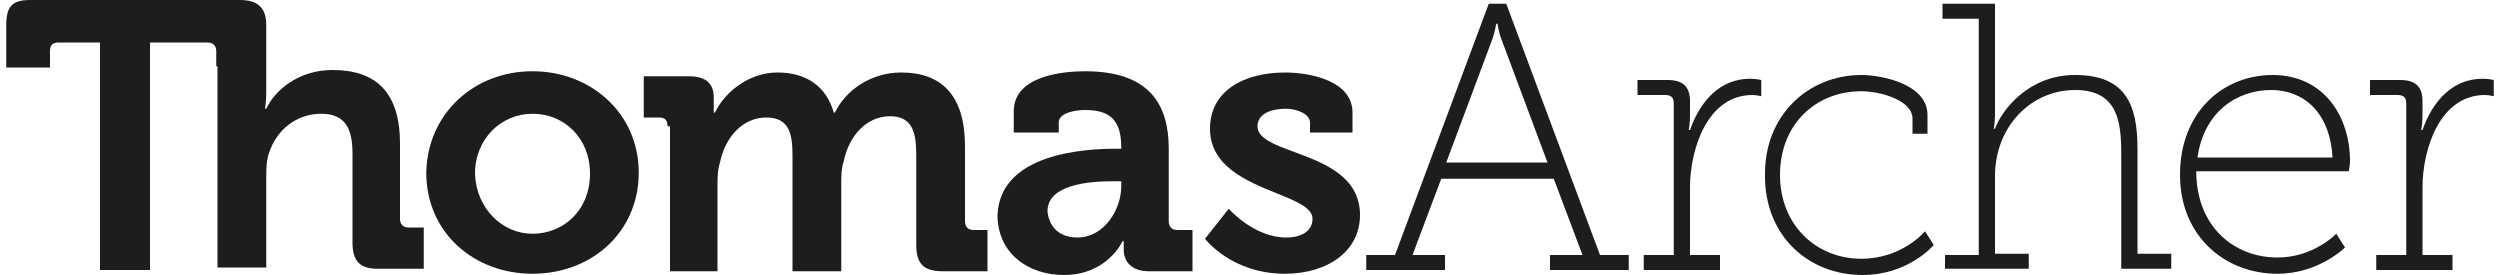 <?xml version="1.0" encoding="utf-8"?>
<svg xmlns="http://www.w3.org/2000/svg" width="200" height="22" viewBox="0 0 200 22" fill="none">
<path d="M4.7 3.4H8V21.6H12V3.4H16.6C17.1 3.4 17.3 3.7 17.3 4.1V5.3H17.4V21.4H21.3V14.3C21.3 13.6 21.3 12.9 21.5 12.3C22.1 10.4 23.7 9.1 25.7 9.1C27.7 9.1 28.2 10.4 28.2 12.3V19.4C28.2 20.9 28.8 21.5 30.2 21.5H33.9V18.2H32.7C32.2 18.2 32 17.9 32 17.5V11.5C32 7.4 30.1 5.6 26.6 5.6C23.9 5.6 22 7.2 21.3 8.7H21.2C21.2 8.7 21.3 8.2 21.3 7.4V2C21.3 0.6 20.6 0 19.2 0H2.4C1 0 0.5 0.5 0.5 2V5.4H4V4.1C4 3.6 4.2 3.4 4.7 3.4Z" fill="#1D1D1B"/>
<path fill-rule="evenodd" clip-rule="evenodd" d="M51.1 13.8C51.1 9.1 47.3 5.7 42.6 5.7C37.9 5.7 34.2 9.1 34.1 13.8C34.1 18.6 37.9 21.9 42.6 21.9C47.3 21.9 51.1 18.6 51.1 13.8ZM47.2 13.9C47.2 16.8 45.1 18.7 42.6 18.7C40.2 18.7 38.1 16.7 38 13.9C38 11.1 40.1 9.1 42.6 9.1C45.1 9.1 47.2 11 47.2 13.9Z" fill="#1D1D1B"/>
<path d="M52.7 9.4C53.2 9.4 53.4 9.6 53.4 10.1H53.6V21.7H57.4V14.9C57.4 14.2 57.4 13.6 57.6 13C58 11 59.4 9.4 61.3 9.4C63.2 9.4 63.4 10.8 63.4 12.5V21.7H67.3V14.9C67.3 14.1 67.3 13.5 67.5 12.9C67.9 10.9 69.3 9.3 71.2 9.3C73 9.3 73.3 10.6 73.3 12.4V19.6C73.3 21.1 73.9 21.7 75.4 21.7H79V18.4H77.9C77.4 18.4 77.2 18.1 77.2 17.7V11.7C77.2 7.6 75.3 5.8 72.1 5.8C69.6 5.8 67.6 7.3 66.8 9H66.7C66.1 6.9 64.5 5.8 62.2 5.8C59.8 5.8 57.9 7.5 57.2 9H57.1V7.8C57.1 6.7 56.5 6.1 55.1 6.1H51.5V9.4H52.7Z" fill="#1D1D1B"/>
<path fill-rule="evenodd" clip-rule="evenodd" d="M89.7 11.9H89.2C86.7 11.9 80 12.3 79.8 17.2C79.8 20.3 82.3 22 85.1 22C88.6 22 89.8 19.3 89.8 19.3H89.9V20C89.9 20.9 90.5 21.7 91.9 21.7H95.4V18.4H94.2C93.7 18.4 93.5 18.1 93.5 17.7V11.9C93.5 8.4 92 5.7 86.8 5.7C85.2 5.7 81.1 6 81.1 8.9V10.6H84.7V9.8C84.7 9 86.1 8.8 86.8 8.8C88.8 8.8 89.7 9.6 89.7 11.8V11.9ZM89.7 14.9C89.7 16.8 88.3 19 86.2 19C84.6 19 83.9 18 83.8 16.9C83.8 14.8 87 14.5 89 14.5H89.7V14.9Z" fill="#1D1D1B"/>
<path d="M102.9 19C100.3 19 98.3 16.7 98.3 16.7L96.4 19.1C96.4 19.1 98.5 21.9 102.8 21.9C106.2 21.9 108.8 20.1 108.8 17.2C108.8 14.104 105.892 13.028 103.54 12.158C101.942 11.567 100.6 11.071 100.6 10.1C100.6 9.2 101.5 8.7 102.9 8.7C103.7 8.7 104.8 9.1 104.8 9.8V10.6H108.2V9C108.2 6.5 104.9 5.8 102.8 5.8C99.6 5.8 96.8 7.2 96.8 10.3C96.8 13.306 99.764 14.505 102.128 15.461C103.696 16.095 105 16.623 105 17.5C105 18.5 104.1 19 102.9 19Z" fill="#1D1D1B"/>
<path fill-rule="evenodd" clip-rule="evenodd" d="M111.6 20.4H109.3V21.6H115.6V20.4H113L115.3 14.3H124.3L126.6 20.4H124V21.6H130.3V20.4H128L120.5 0.3H119.1L111.6 20.4ZM120.1 3.1L123.8 13H115.7L119.4 3.1C119.6 2.5 119.7 1.9 119.7 1.9H119.8C119.8 1.9 119.9 2.6 120.1 3.1Z" fill="#1D1D1B"/>
<path d="M133.9 20.4H131.5V21.6H137.6V20.4H135.2V15C135.2 11.9 136.6 7.6 140.2 7.6C140.5 7.6 140.9 7.7 140.9 7.7V6.4C140.9 6.4 140.5 6.3 140 6.3C137.6 6.3 136 8.1 135.2 10.4H135.1C135.1 10.4 135.2 9.9 135.2 9.2V8.1C135.2 6.9 134.6 6.4 133.4 6.4H131V7.6H133.2C133.7 7.6 133.9 7.8 133.9 8.3V20.4Z" fill="#1D1D1B"/>
<path d="M154.2 9.2C154.2 6.7 150.5 6 148.9 6C144.7 6 141.1 9.2 141.2 14.1C141.2 18.9 144.7 22 149 22C152.7 22 154.7 19.6 154.7 19.6L154 18.5C154 18.5 152.2 20.7 148.9 20.7C145.3 20.7 142.4 18 142.4 14C142.4 9.9 145.3 7.3 148.9 7.3C150.4 7.3 153 8 153 9.5V10.7H154.2V9.2Z" fill="#1D1D1B"/>
<path d="M158.3 20.4H155.6V21.5H162.3V20.3H159.6V14.1C159.6 10.1 162.5 7.2 166 7.2C169.4 7.2 169.7 9.7 169.7 12.3V21.5H173.7V20.3H171V11.9C171 8.3 170 6 166 6C162.2 6 160.1 8.9 159.6 10.3H159.5C159.5 10.3 159.6 9.8 159.6 9.1V0.3H155.4V1.5H158.3V20.4Z" fill="#1D1D1B"/>
<path fill-rule="evenodd" clip-rule="evenodd" d="M188 12.9C188 9.3 185.9 6 181.8 6C177.9 6 174.4 8.9 174.4 14C174.4 18.8 177.9 21.9 182.2 21.9C185.5 21.9 187.6 19.8 187.6 19.8L186.9 18.7C186.9 18.7 185.1 20.6 182.2 20.6C178.7 20.6 175.7 18.1 175.7 13.7H187.9C187.9 13.7 188 13.2 188 12.9ZM181.7 7.2C184.2 7.2 186.4 8.9 186.6 12.6H175.8C176.3 9 178.9 7.2 181.7 7.2Z" fill="#1D1D1B"/>
<path d="M192.5 20.4H190.1V21.6H196.2V20.4H193.8V15C193.8 11.9 195.2 7.6 198.8 7.6C199.1 7.6 199.5 7.7 199.5 7.7V6.4C199.5 6.4 199.1 6.3 198.6 6.3C196.2 6.3 194.6 8.1 193.8 10.4H193.7C193.7 10.4 193.8 9.9 193.8 9.2V8.1C193.8 6.9 193.2 6.4 192 6.4H189.6V7.6H191.8C192.3 7.6 192.5 7.8 192.5 8.3V20.4Z" fill="#1D1D1B"/>
</svg>